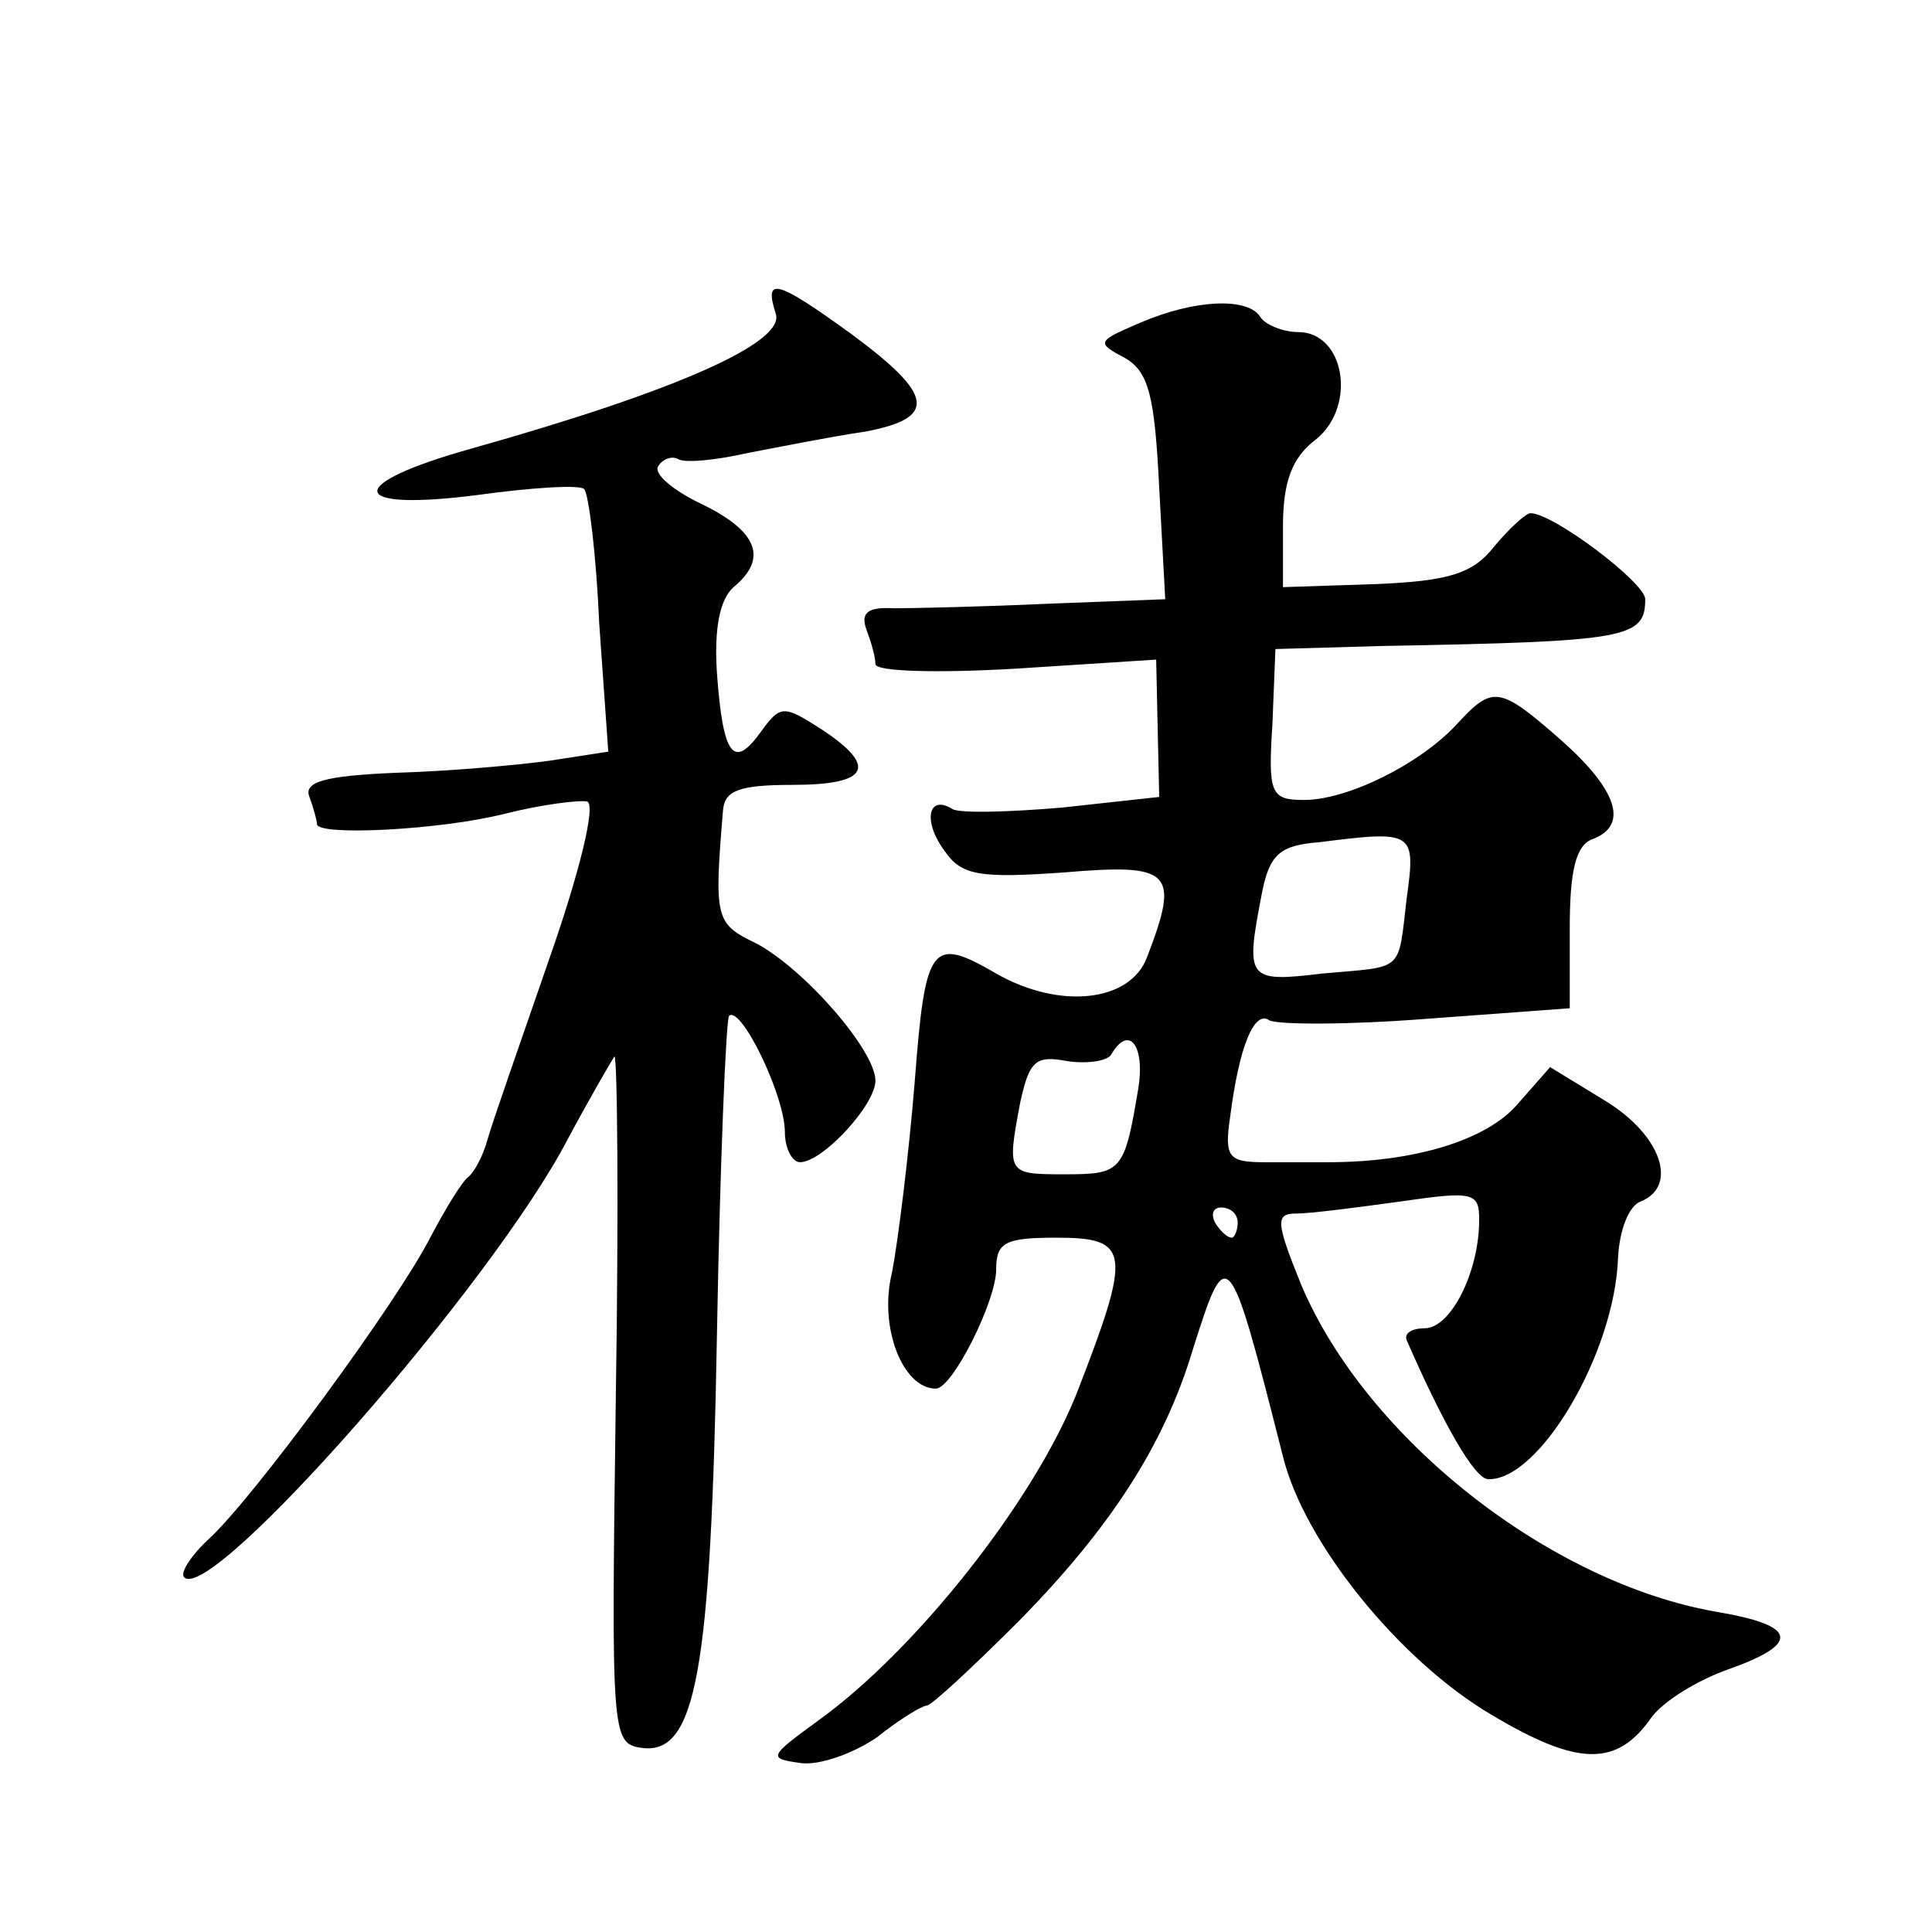 <?xml version="1.0" standalone="no"?>
<!DOCTYPE svg PUBLIC "-//W3C//DTD SVG 20010904//EN"
 "http://www.w3.org/TR/2001/REC-SVG-20010904/DTD/svg10.dtd">
<svg version="1.0" xmlns="http://www.w3.org/2000/svg"
 width="128pt" height="128pt" viewBox="0 0 128 128"
 preserveAspectRatio="xMidYMid meet">
<g transform="translate(0,128) scale(0.1,-0.1)"
fill="#0" stroke="none">
<path d="M514 1072 c6 -19 -66 -51 -201 -89 -86 -24 -83 -42 3 -31 36 5 68 7 71
4 3 -3 8 -43 10 -89 l6 -85 -39 -6 c-22 -3 -67 -7 -102 -8 -47 -2 -61 -6 -57 -16
3 -8 5 -16 5 -18 0 -8 82 -4 125 7 24 6 48 9 54 8 6 -2 -5 -47 -25 -104 -19 -55
-38 -109 -41 -120 -3 -11 -9 -22 -13 -25 -4 -3 -15 -21 -25 -40 -22 -43 -116 -171
-146 -199 -12 -11 -20 -23 -17 -26 18 -18 204 194 254 290 15 28 29 52 31 55 2
3 3 -99 1 -225 -3 -225 -3 -230 17 -233 36 -5 46 49 50 274 2 113 6 208 8 211 8
7 37 -53 37 -77 0 -11 5 -20 10 -20 15 0 50 38 50 54 0 20 -47 74 -79 91 -27 13
-28 16 -22 88 1 13 10 17 46 17 51 0 57 12 19 37 -25 16 -27 16 -40 -2 -18 -25
-25 -16 -29 39 -2 30 2 49 11 57 23 19 16 37 -21 55 -19 9 -32 20 -29 25 3 5 9
7 13 5 4 -3 25 -1 47 4 21 4 56 11 77 14 48 9 46 24 -8 64 -51 37 -59 39 -51 14z
M755 1066 c-28 -12 -29 -13 -10 -23 16 -9 20 -25 23 -86 l4 -74 -78 -3 c-44 -2
-89 -3 -102 -3 -17 1 -22 -3 -18 -14 3 -8 6 -18 6 -23 0 -5 42 -6 93 -3 l93 6 1
-46 1 -45 -64 -7 c-35 -3 -68 -4 -73 -1 -16 10 -20 -8 -5 -28 11 -16 23 -18 79
-14 71 6 77 1 55 -56 -11 -30 -58 -35 -100 -11 -43 25 -47 20 -54 -72 -4 -49 -11
-105 -15 -126 -9 -36 7 -77 29 -77 11 0 40 58 40 79 0 18 6 21 40 21 49 0 50 -9
13 -104 -29 -72 -107 -170 -171 -216 -33 -24 -33 -25 -12 -28 12 -2 35 6 51 17
15 12 30 21 33 21 3 0 30 25 61 56 60 61 96 116 115 179 23 73 24 72 60 -70 14
-57 77 -135 138 -171 57 -34 83 -35 106 -2 8 11 31 25 51 32 48 17 46 29 -7 38
-111 19 -233 115 -276 217 -17 42 -17 47 -3 47 9 0 40 4 69 8 48 7 52 6 52 -12
0 -35 -19 -72 -36 -72 -8 0 -14 -3 -12 -8 24 -55 45 -92 54 -92 34 -1 84 84 86
147 1 18 7 34 15 37 25 10 14 44 -24 67 l-36 22 -22 -25 c-20 -23 -67 -38 -125
-38 -8 0 -27 0 -42 0 -24 0 -27 3 -23 30 6 47 16 71 26 64 6 -3 53 -3 104 1 l95
7 0 53 c0 38 4 55 15 59 24 9 17 32 -20 65 -42 37 -46 37 -70 11 -24 -26 -72 -50
-101 -50 -22 0 -24 4 -21 50 l2 50 70 2 c163 3 175 5 175 31 0 11 -61 57 -76 57
-3 0 -14 -10 -24 -22 -14 -18 -30 -23 -79 -25 l-61 -2 0 40 c0 30 6 46 22 58 27
22 19 71 -12 71 -10 0 -22 5 -25 10 -8 13 -43 12 -80 -4z m177 -381 c-6 -50 -1
-45 -56 -50 -50 -6 -51 -4 -40 53 5 26 12 32 38 34 63 8 64 7 58 -37z m-178 -127
c-9 -54 -11 -56 -48 -56 -39 0 -39 0 -30 48 6 27 10 31 31 27 13 -2 26 0 29 4 12
21 23 6 18 -23z m66 -88 c0 -5 -2 -10 -4 -10 -3 0 -8 5 -11 10 -3 6 -1 10 4 10
6 0 11 -4 11 -10z"/>
</g>
</svg>

